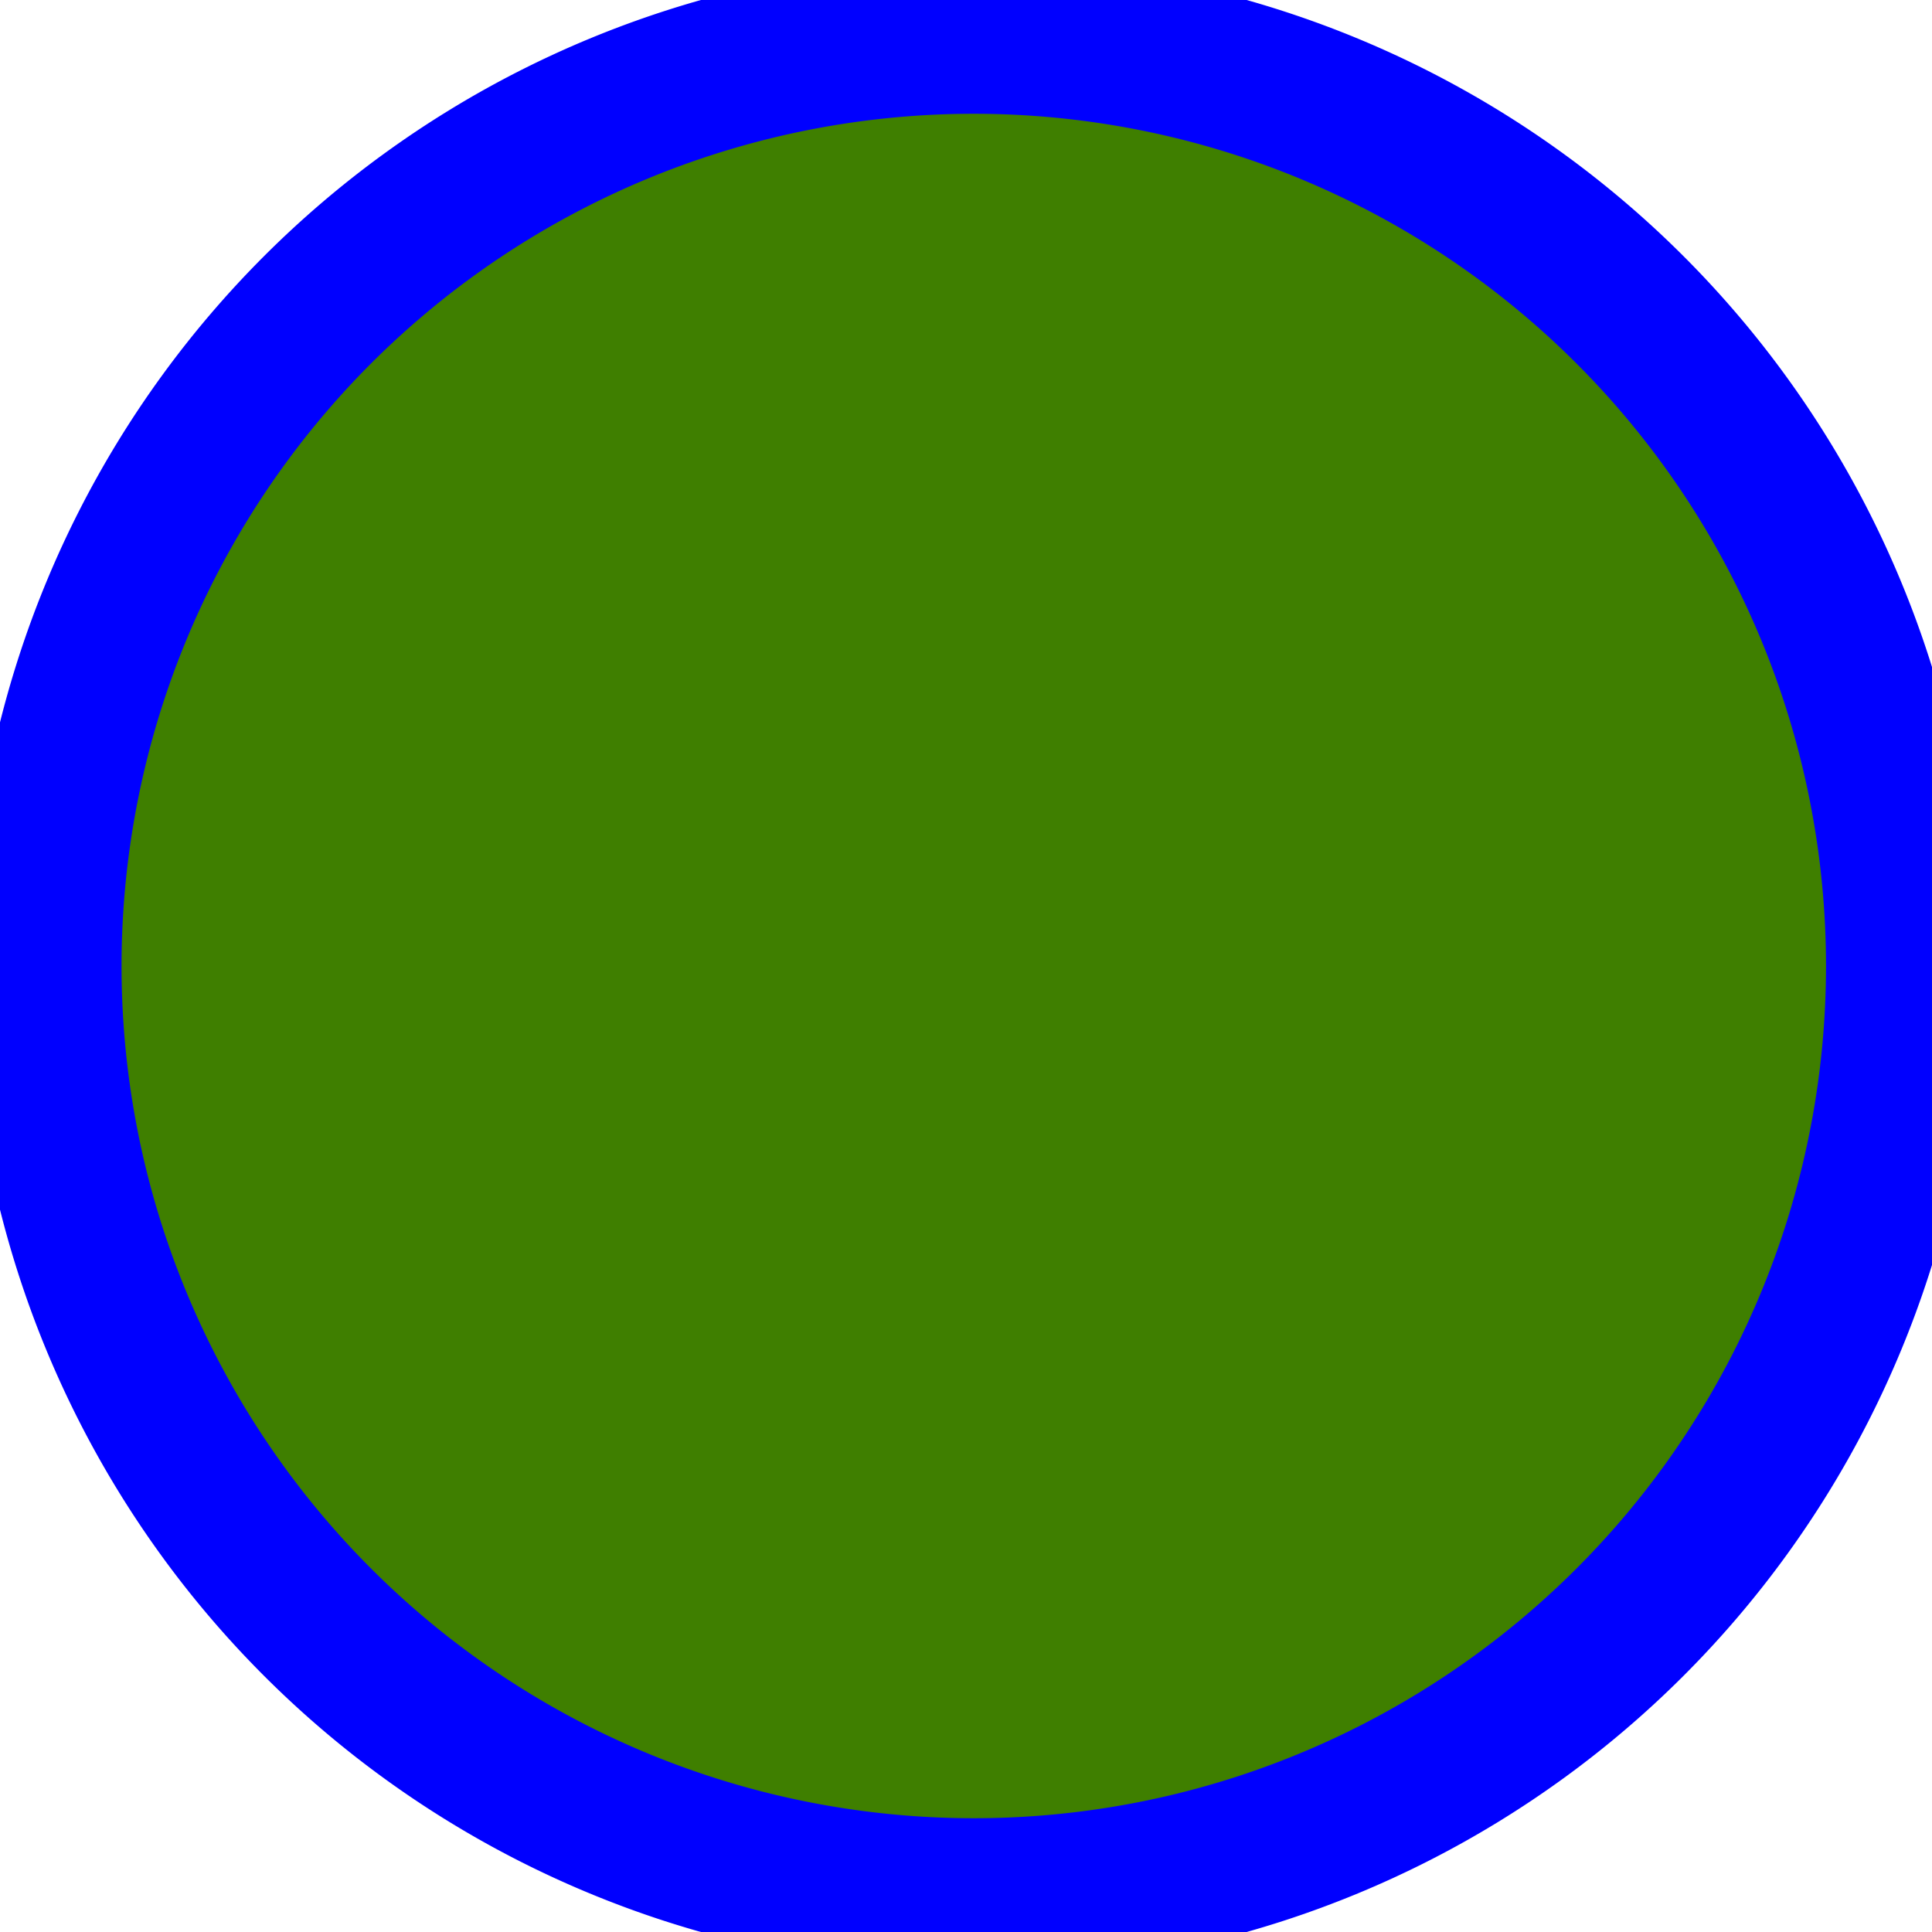 <?xml version="1.0"?><svg width="497.143" height="497.143" xmlns="http://www.w3.org/2000/svg">
 <g>
  <title>Layer 1</title>
  <g id="layer1">
   <path fill="#3f7f00" stroke="#0000ff" stroke-width="39" stroke-miterlimit="4" d="m489.368,248.572a238.796,238.796 0 1 1 -477.592,0a238.796,238.796 0 1 1 477.592,0z" id="path2164"/>
  </g>
 </g>
</svg>